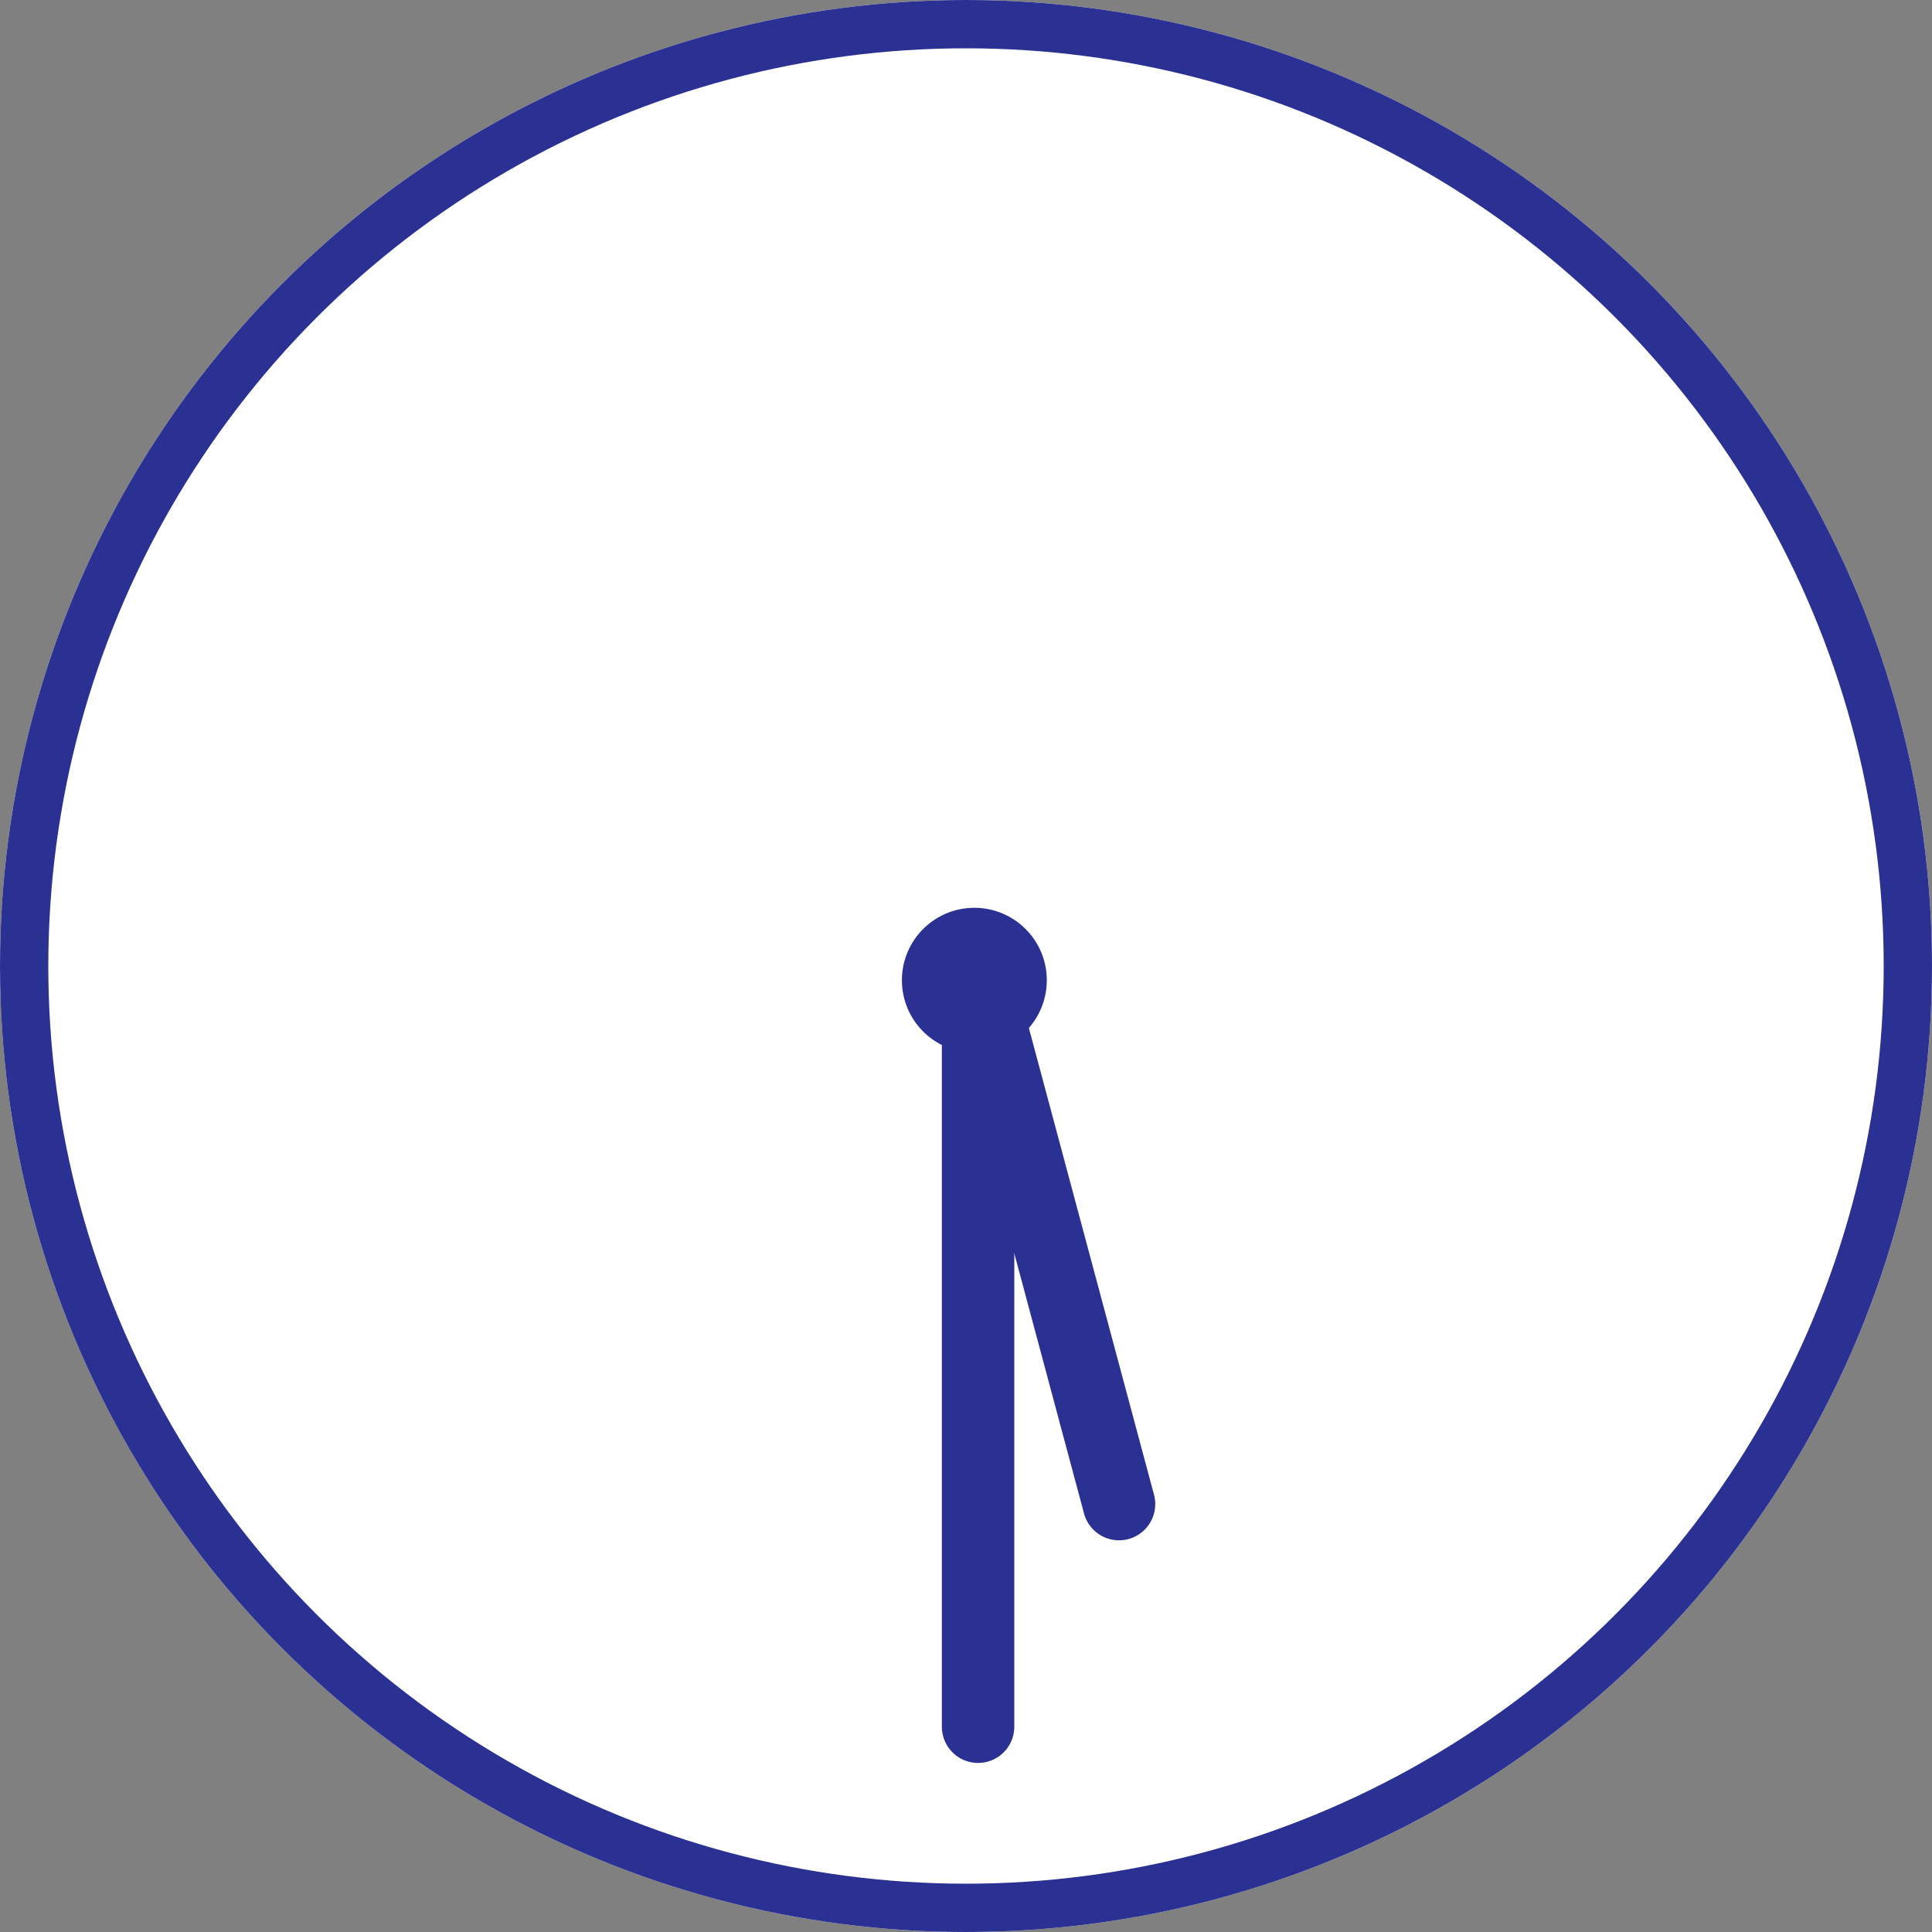 <svg xmlns="http://www.w3.org/2000/svg" width="80" height="80" viewBox="0 0 80 80">
  <rect x="0" y="0" width="80" height="80" fill="#808080" stroke="none"/>
  <g id="icon_time_1730" transform="translate(-114 -4031)">
    <g id="楕円形_59" data-name="楕円形 59" transform="translate(114 4031)" fill="#fff" stroke="#2b3192" stroke-width="2">
      <circle cx="40" cy="40" r="40" stroke="none"/>
      <circle cx="40" cy="40" r="39" fill="none"/>
    </g>
    <g id="グループ_2392" data-name="グループ 2392" transform="translate(131.796 4041)">
      <circle id="楕円形_66" data-name="楕円形 66" cx="3" cy="3" r="3" transform="translate(19.55 27.59)" fill="#2b3192"/>
      <line id="線_73" data-name="線 73" y1="31" transform="translate(22.704 30.5)" fill="none" stroke="#2b3192" stroke-linecap="round" stroke-width="3"/>
      <line id="線_142" data-name="線 142" x2="22.55" transform="matrix(-0.259, -0.966, 0.966, -0.259, 28.54, 52.281)" fill="none" stroke="#2b3192" stroke-linecap="round" stroke-width="3"/>
    </g>
  </g>
</svg>
